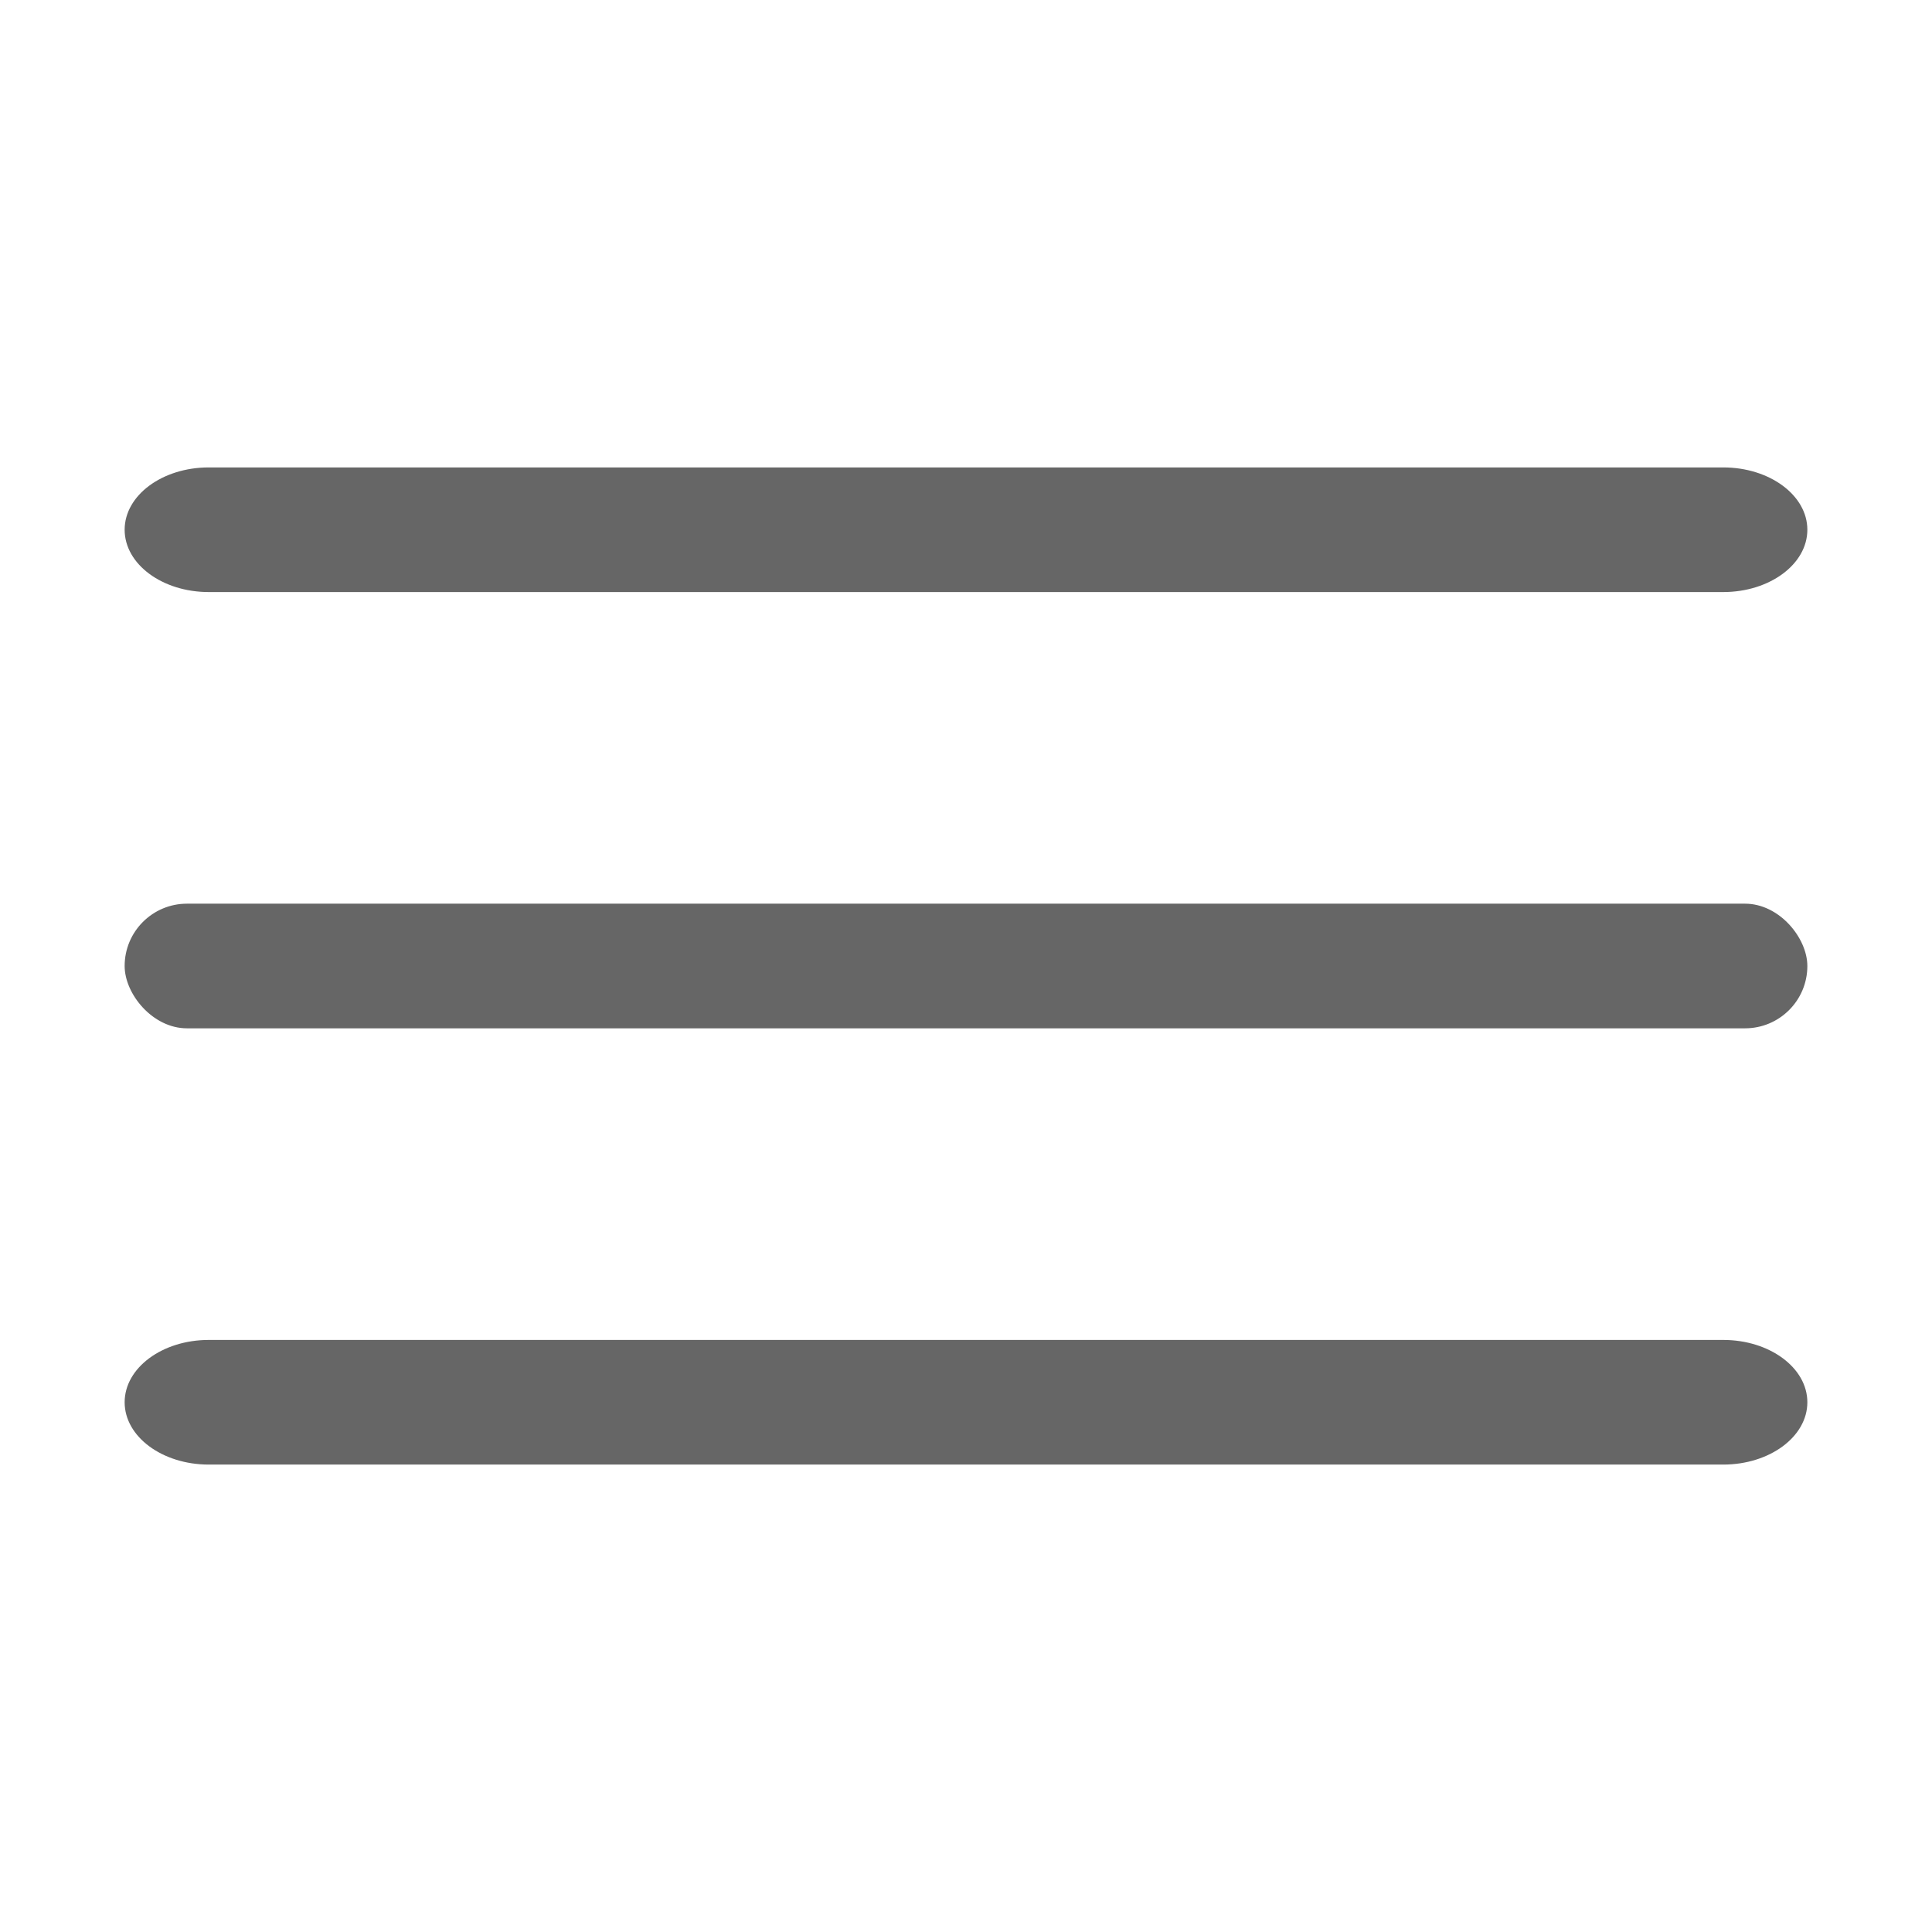 <?xml version="1.0" encoding="UTF-8"?>
<svg width="62px" height="62px" viewBox="0 0 62 62" version="1.1" xmlns="http://www.w3.org/2000/svg" xmlns:xlink="http://www.w3.org/1999/xlink">
    <title>burger</title>
    <g id="Page-1" stroke="none" stroke-width="1" fill="none" fill-rule="evenodd">
        <g id="burger" fill-rule="nonzero">
            <circle id="Ellipse_47368" fill="#666666" opacity="0" cx="31" cy="31" r="31"></circle>
            <g id="Group_1282" transform="translate(4, 15)" fill="#666666">
                <path d="M2.7,28 L51.3,28 C52.791,28 54,28.895 54,30 C54,31.105 52.791,32 51.3,32 L2.7,32 C1.209,32 0,31.105 0,30 C0,28.895 1.209,28 2.7,28 Z" id="Rectangle_307"></path>
                <rect id="Rectangle_306" x="0" y="14" width="54" height="4" rx="2"></rect>
                <path d="M2.7,0 L51.3,0 C52.791,0 54,0.895 54,2 C54,3.105 52.791,4 51.3,4 L2.7,4 C1.209,4 0,3.105 0,2 C0,0.895 1.209,0 2.7,0 Z" id="Rectangle_308"></path>
            </g>
        </g>
    </g>
</svg>